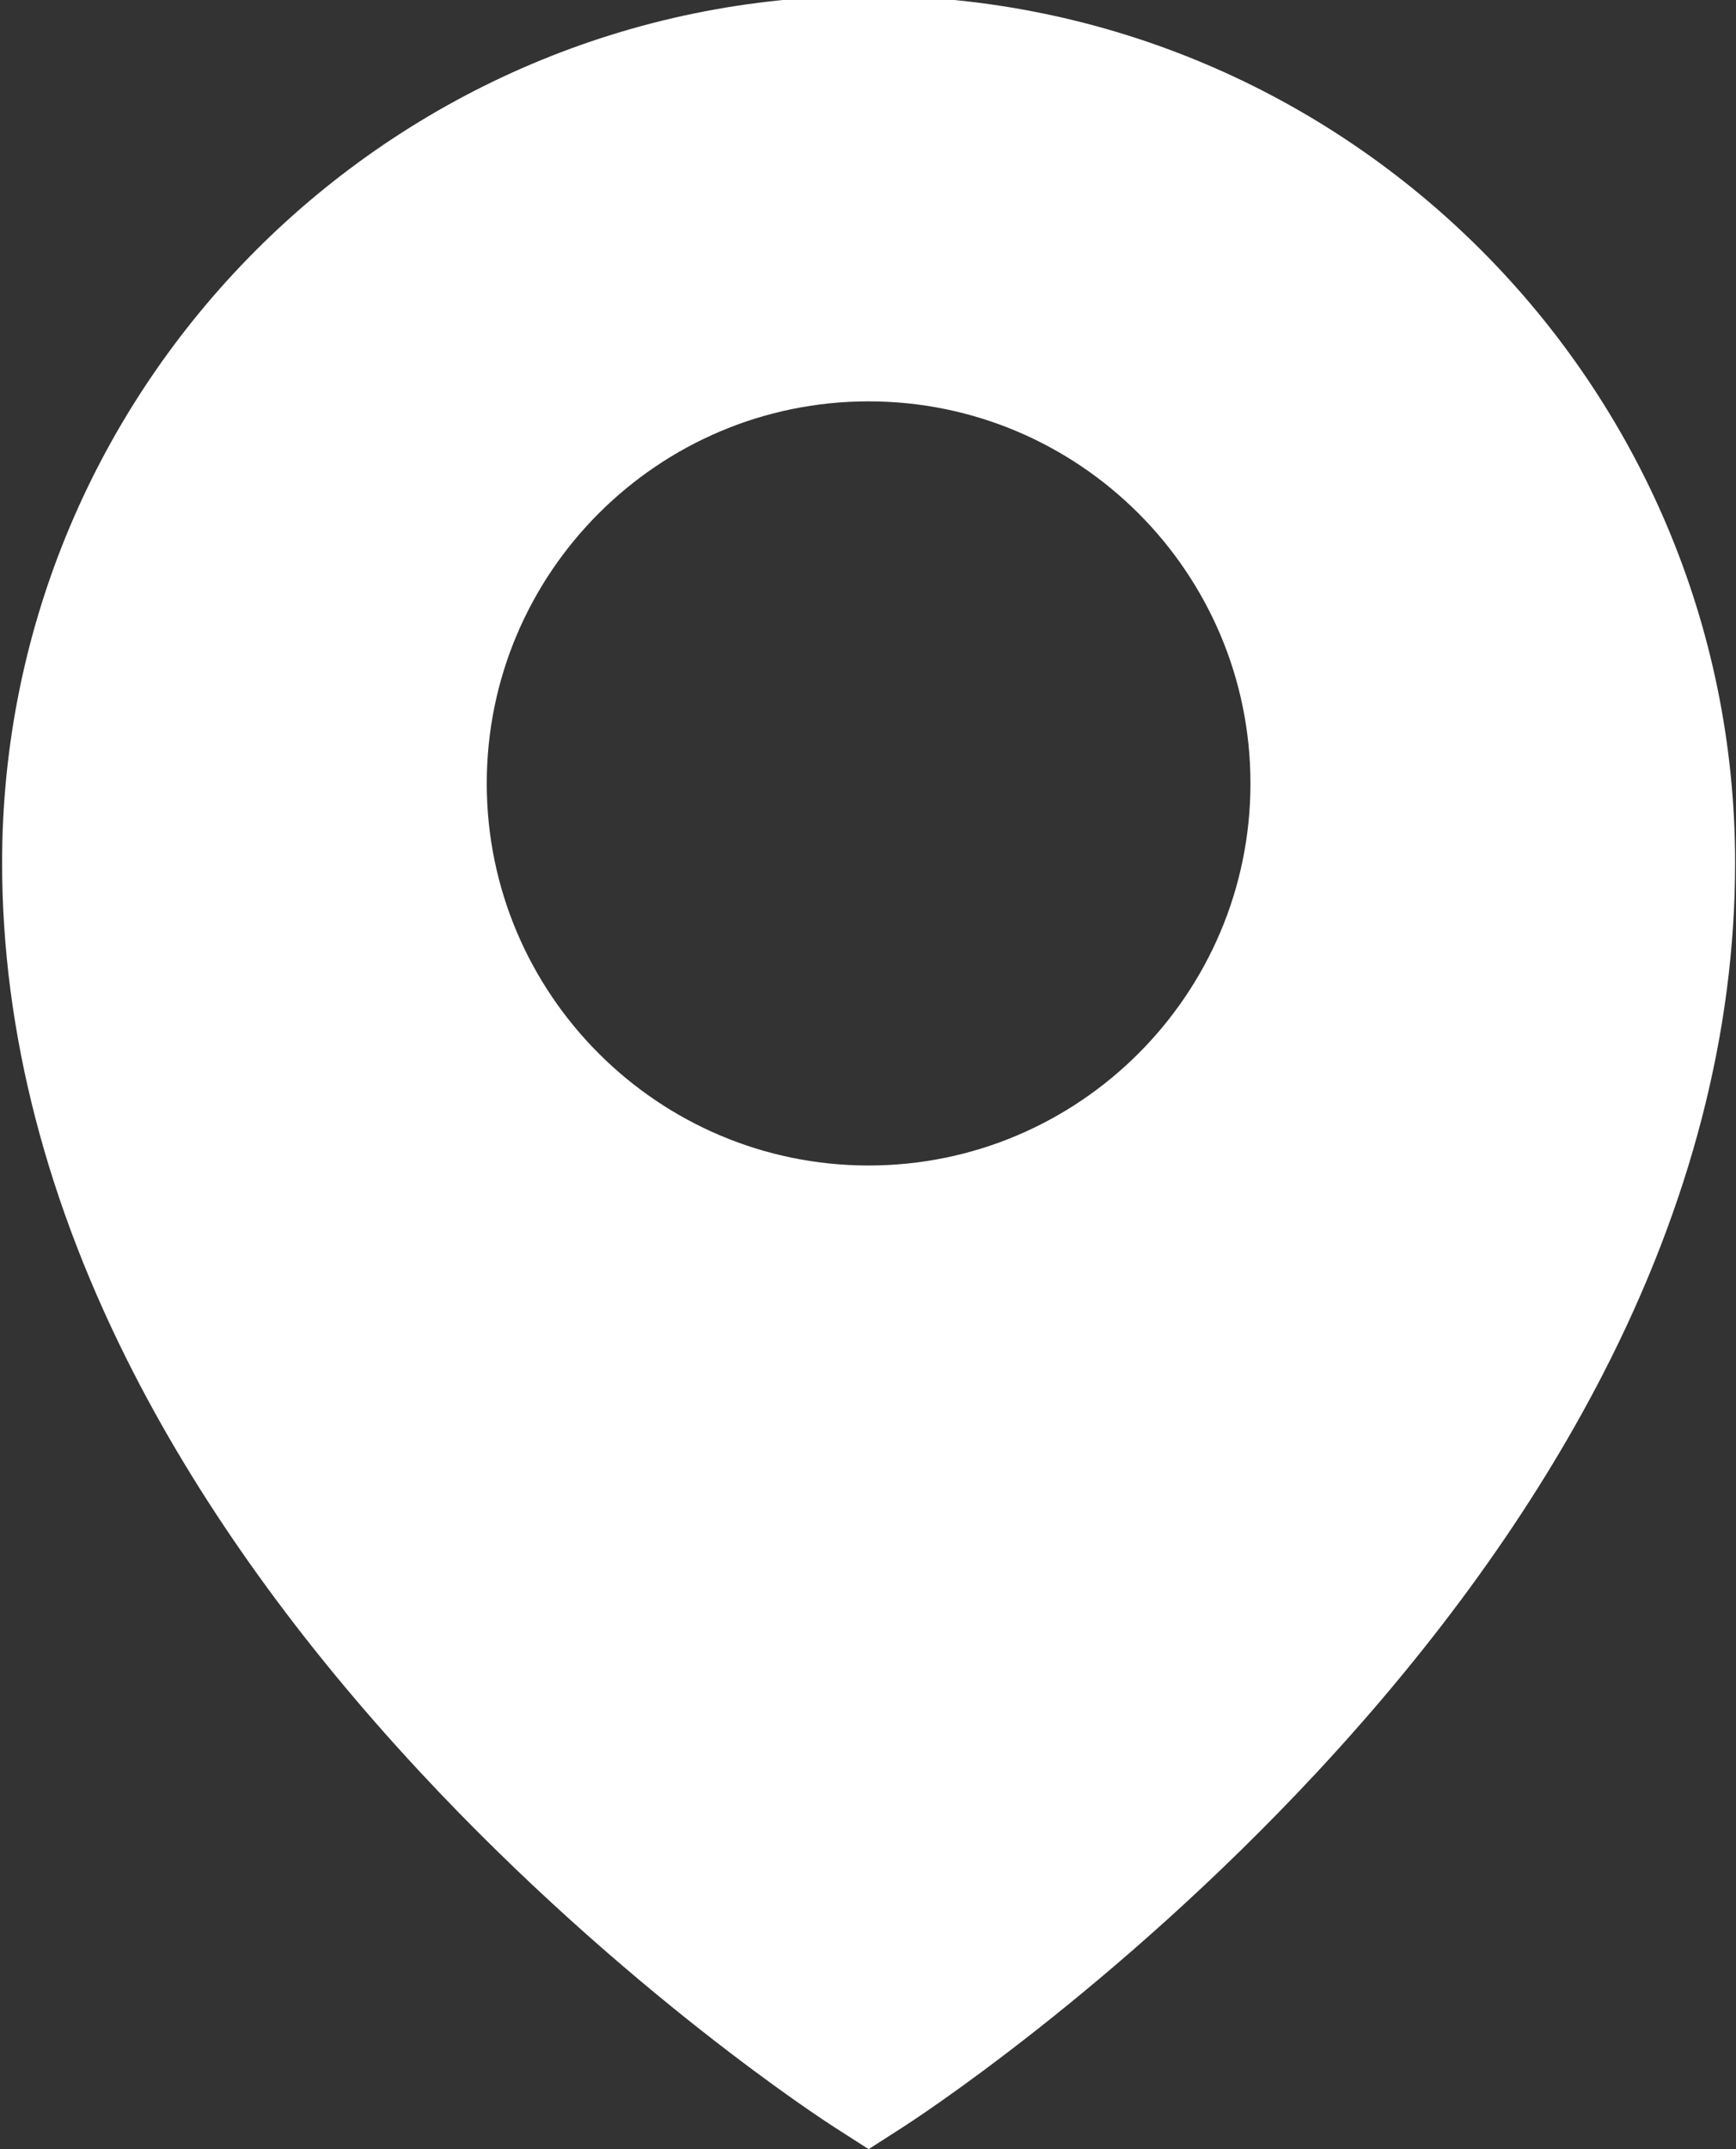 <?xml version="1.0" encoding="UTF-8"?> <svg xmlns="http://www.w3.org/2000/svg" width="413" height="511" viewBox="0 0 413 511" fill="none"><rect x="0" y="0" width="413" height="511" fill="#333333" stroke="none"/><path d="M206.645 -1C92.977 -1 0.5 91.477 0.5 205.145C0.5 245.34 11.109 286.305 32.031 326.898C48.516 358.879 71.414 390.711 100.098 421.504C148.617 473.598 196.539 504.527 198.555 505.816L206.645 511L214.734 505.816C216.75 504.527 264.672 473.594 313.191 421.504C341.871 390.711 364.773 358.879 381.254 326.898C402.18 286.305 412.789 245.34 412.789 205.145C412.789 91.477 320.312 -1 206.645 -1ZM206.645 95.43C256.738 95.43 297.488 136.18 297.488 186.273C297.488 236.363 256.738 277.117 206.645 277.117C156.555 277.117 115.801 236.363 115.801 186.273C115.801 136.18 156.555 95.43 206.645 95.43Z" fill="white"></path></svg> 